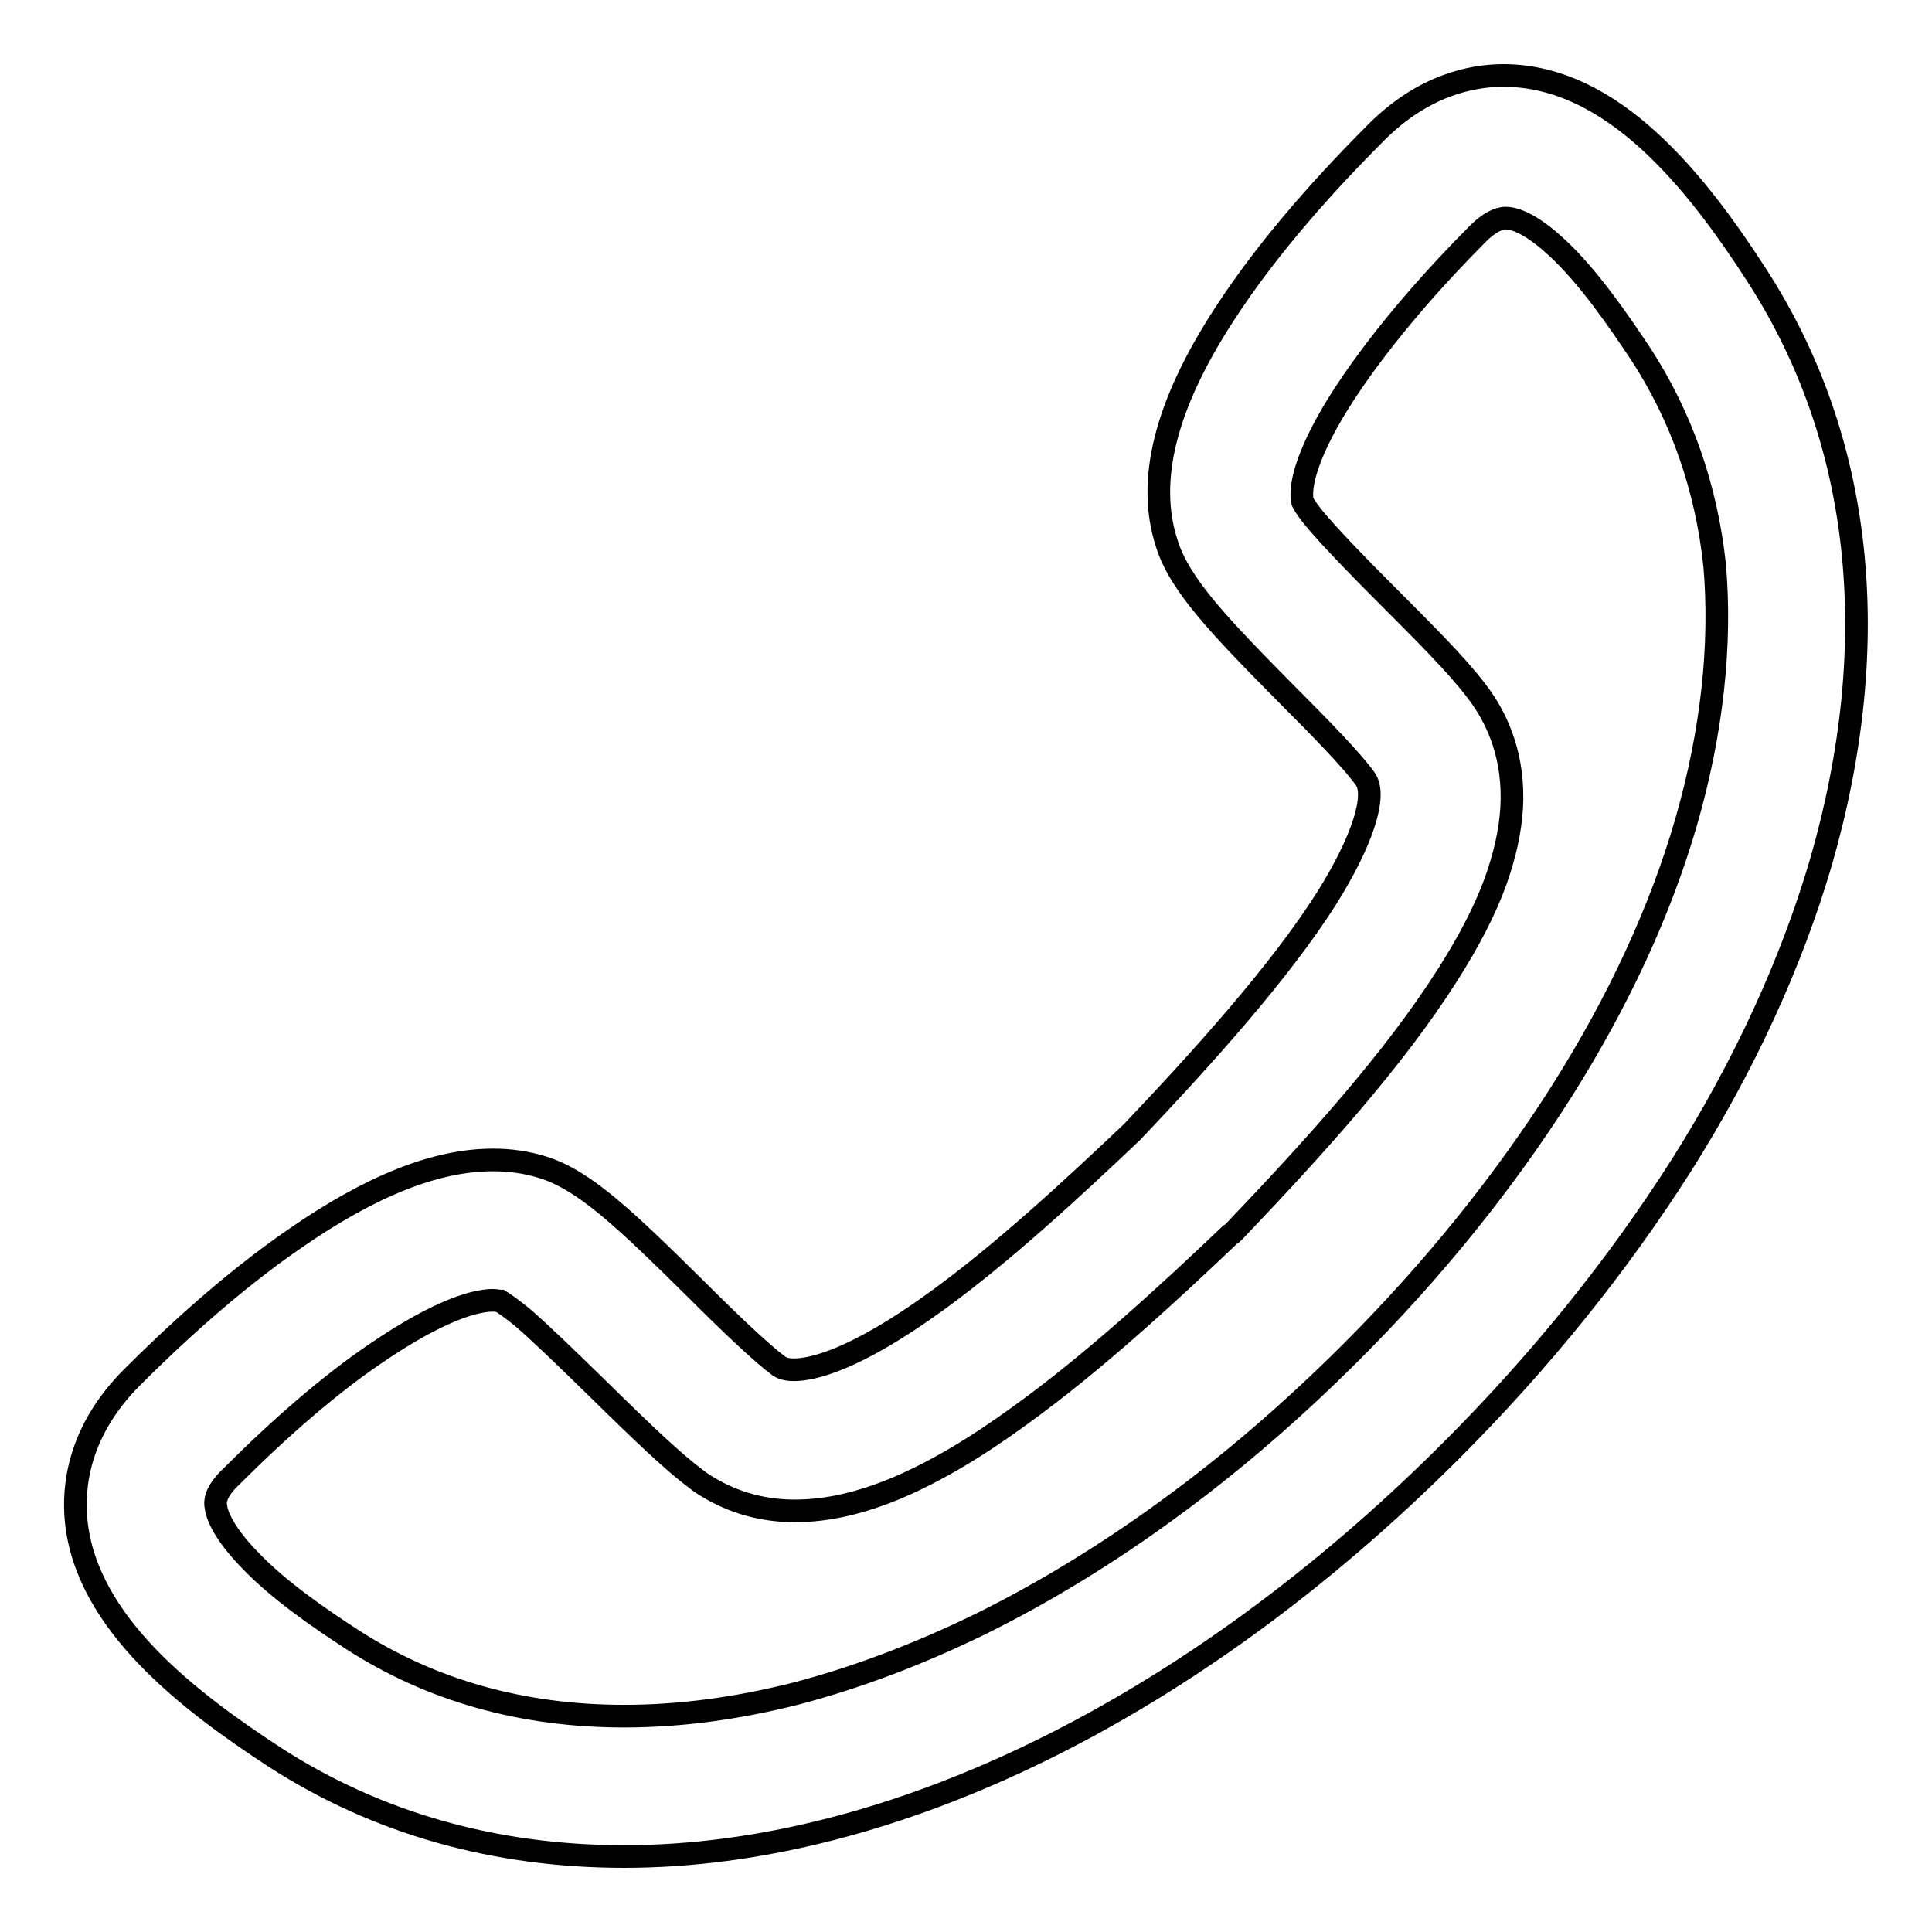 <?xml version="1.0" encoding="utf-8"?>
<!-- Svg Vector Icons : http://www.onlinewebfonts.com/icon -->
<!DOCTYPE svg PUBLIC "-//W3C//DTD SVG 1.1//EN" "http://www.w3.org/Graphics/SVG/1.1/DTD/svg11.dtd">
<svg version="1.1" xmlns="http://www.w3.org/2000/svg" xmlns:xlink="http://www.w3.org/1999/xlink" x="0px" y="0px" viewBox="0 0 256 256" enable-background="new 0 0 256 256" xml:space="preserve">
<g> <path stroke-width="3" fill-opacity="0" stroke="#000000"  d="M232.8,36.5c-8-12.4-19.1-26.5-33.6-26.5c-4.2,0-10.6,1.3-16.8,7.5c-5.8,5.8-14,14.6-20.2,24.2 c-7.8,12-10.3,22-7.6,30.3c1.7,5.5,7,11,16.2,20.3l0.1,0.1c3.9,3.9,8.3,8.4,10,10.8c1.6,2.2-0.4,8.3-5.1,15.8 c-6.2,9.8-16.5,21.2-25.8,31c-7.9,7.5-17.2,16.1-25.9,22.4c-10.9,7.9-16.5,9.1-18.9,9.1c-1.2,0-1.7-0.3-2-0.5 c-2.3-1.7-6.6-5.8-10.9-10.1c-9.6-9.5-14.9-14.5-20.3-16.2c-2.2-0.7-4.4-1-6.7-1c-7.5,0-16.1,3.4-26.2,10.4 c-8.6,5.9-16.5,13.3-21.6,18.4c-7,7-7.9,14.3-7.4,19.1c1.4,13.5,14.9,23.8,26.4,31.3C50,241.6,65.6,246,82.7,246 c35.5,0,75.4-19.6,109.6-53.8c11.9-11.9,22.1-24.6,30.5-37.8c8.4-13.3,14.6-26.9,18.5-40.2C249.7,85,246.8,58.2,232.8,36.5z  M223.4,109c-3.4,11.7-8.9,23.6-16.4,35.5c-7.6,12-17,23.7-27.9,34.6c-7.7,7.7-15.9,14.8-24.3,20.9c-8.2,6-16.6,11.1-24.9,15.2 c-8.2,4-16.4,7.1-24.4,9.2c-7.9,2-15.5,3-22.8,3c-13.5,0-25.6-3.4-36.1-10.2c-4.3-2.8-9.7-6.5-13.5-10.5c-3.6-3.7-4.4-6.1-4.5-7.1 c-0.1-0.5-0.2-1.8,2-3.9c6.6-6.6,13.2-12.3,19.1-16.3c8.9-6.1,13.6-7.1,15.6-7.1c0.4,0,0.8,0.1,1,0.1c0.3,0.2,1.3,0.8,3.2,2.4 c2.5,2.2,5.5,5.1,9.8,9.3c6.1,6,10,9.7,13.1,12l0.4,0.3c3.7,2.5,7.9,3.8,12.5,3.8c4.3,0,8.7-1,13.7-3.1c4.9-2.1,10.2-5.2,16.1-9.5 c9.6-6.9,19.5-16,27.9-24l0.3-0.2l0.4-0.4c10.4-10.9,21-22.6,28.1-33.8c2.8-4.4,5-8.6,6.4-12.5c1.2-3.4,1.9-6.5,2.1-9.6 c0.4-6.8-1.9-11.6-3.9-14.5c-2.3-3.3-6-7.1-11.5-12.6l-0.6-0.6c-4.2-4.2-7.2-7.3-9.3-9.7c-1.6-1.8-2.2-2.8-2.4-3.2 c-0.5-2.1,0.7-6.9,5.6-14.4c5.3-8.1,12.5-16,17.7-21.2l0,0c1.3-1.3,2.6-2,3.6-2c1.7,0,4.1,1.4,6.8,3.9c4.2,3.9,8.1,9.6,11.1,14.1 c5.4,8.3,8.7,17.7,9.8,28C228.1,85.3,226.9,96.9,223.4,109L223.4,109z"/></g>
</svg>